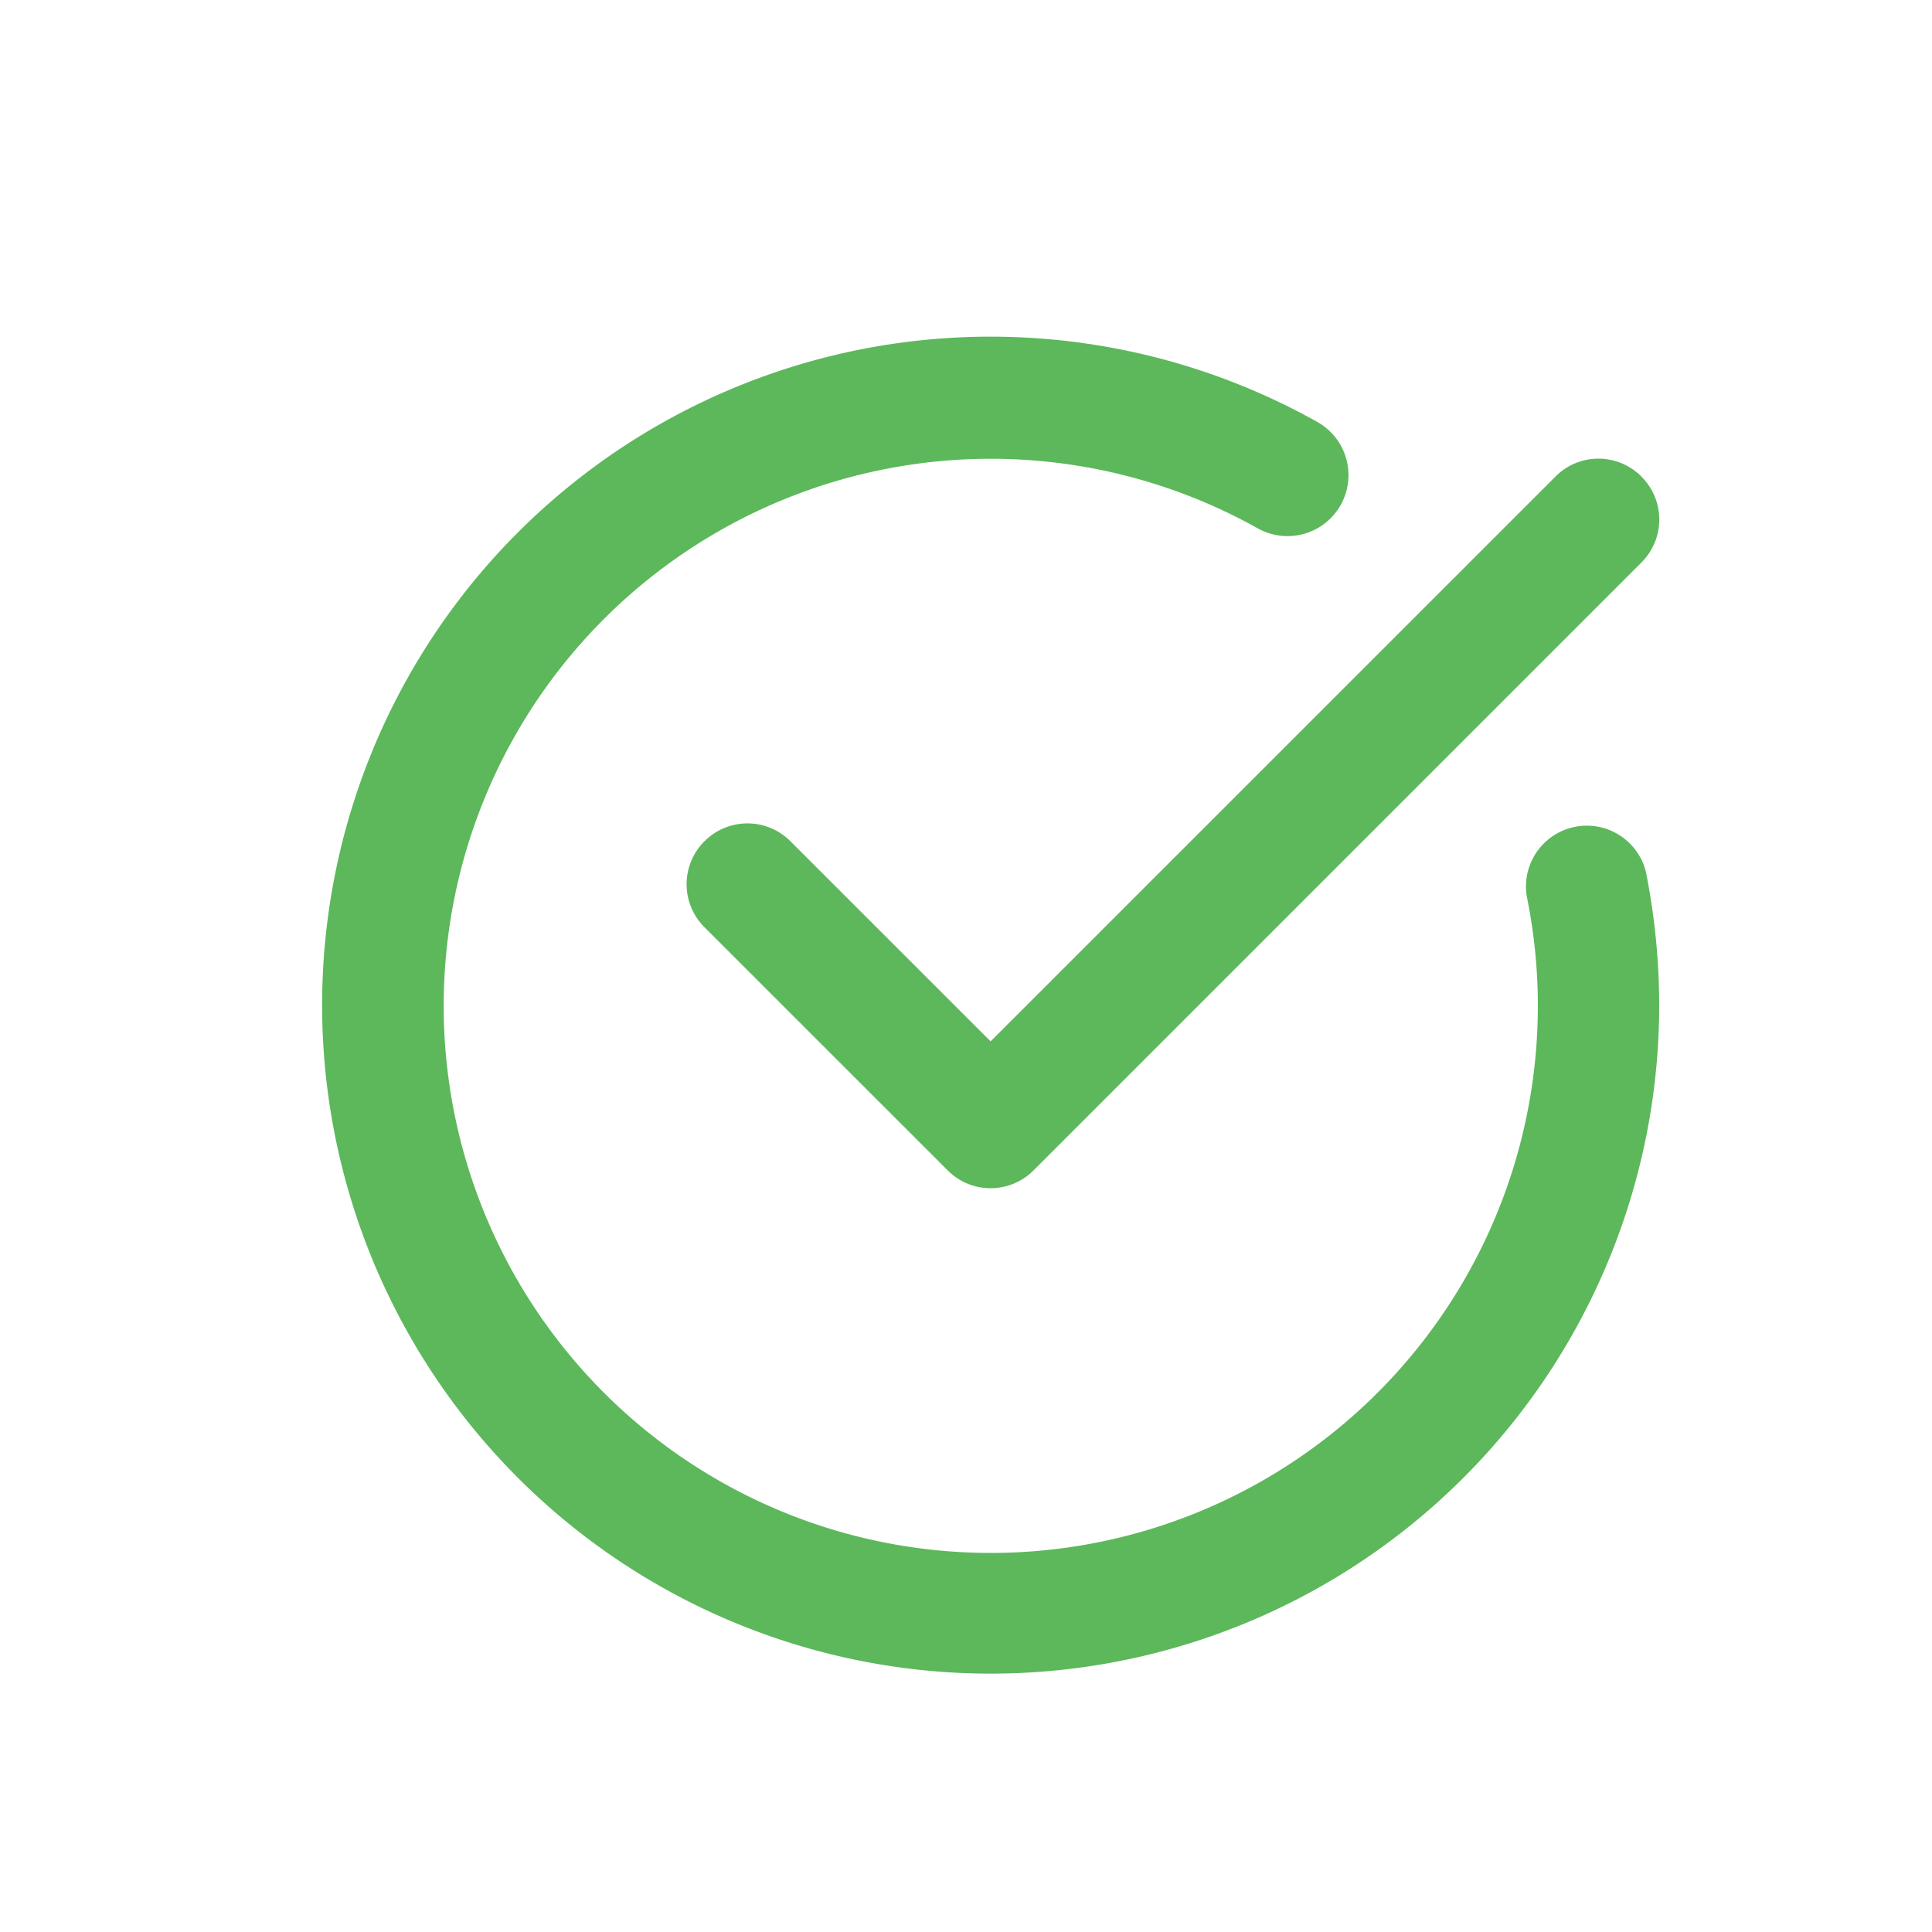 <svg xmlns="http://www.w3.org/2000/svg" width="30" height="30" viewBox="0 0 30 30" class="svg-tickbox"><g fill="#5cb85b" fill-rule="nonzero"><path d="M25.488 7.4a.94.94 0 0 0-1.335 0l-8.771 8.77-3.108-3.107a.942.942 0 0 0-1.335 0 .942.942 0 0 0 0 1.335l3.776 3.775a.94.94 0 0 0 1.334 0l9.438-9.438a.94.94 0 0 0 0-1.335Z"/><path d="M25.557 13.537a.945.945 0 0 0-1.85.378 8.495 8.495 0 1 1-4.177-5.711.946.946 0 1 0 .925-1.652 10.38 10.38 0 0 0-14.858 5.591 10.381 10.381 0 1 0 20.167 3.475c0-.699-.07-1.396-.207-2.081Z"/></g></svg>
